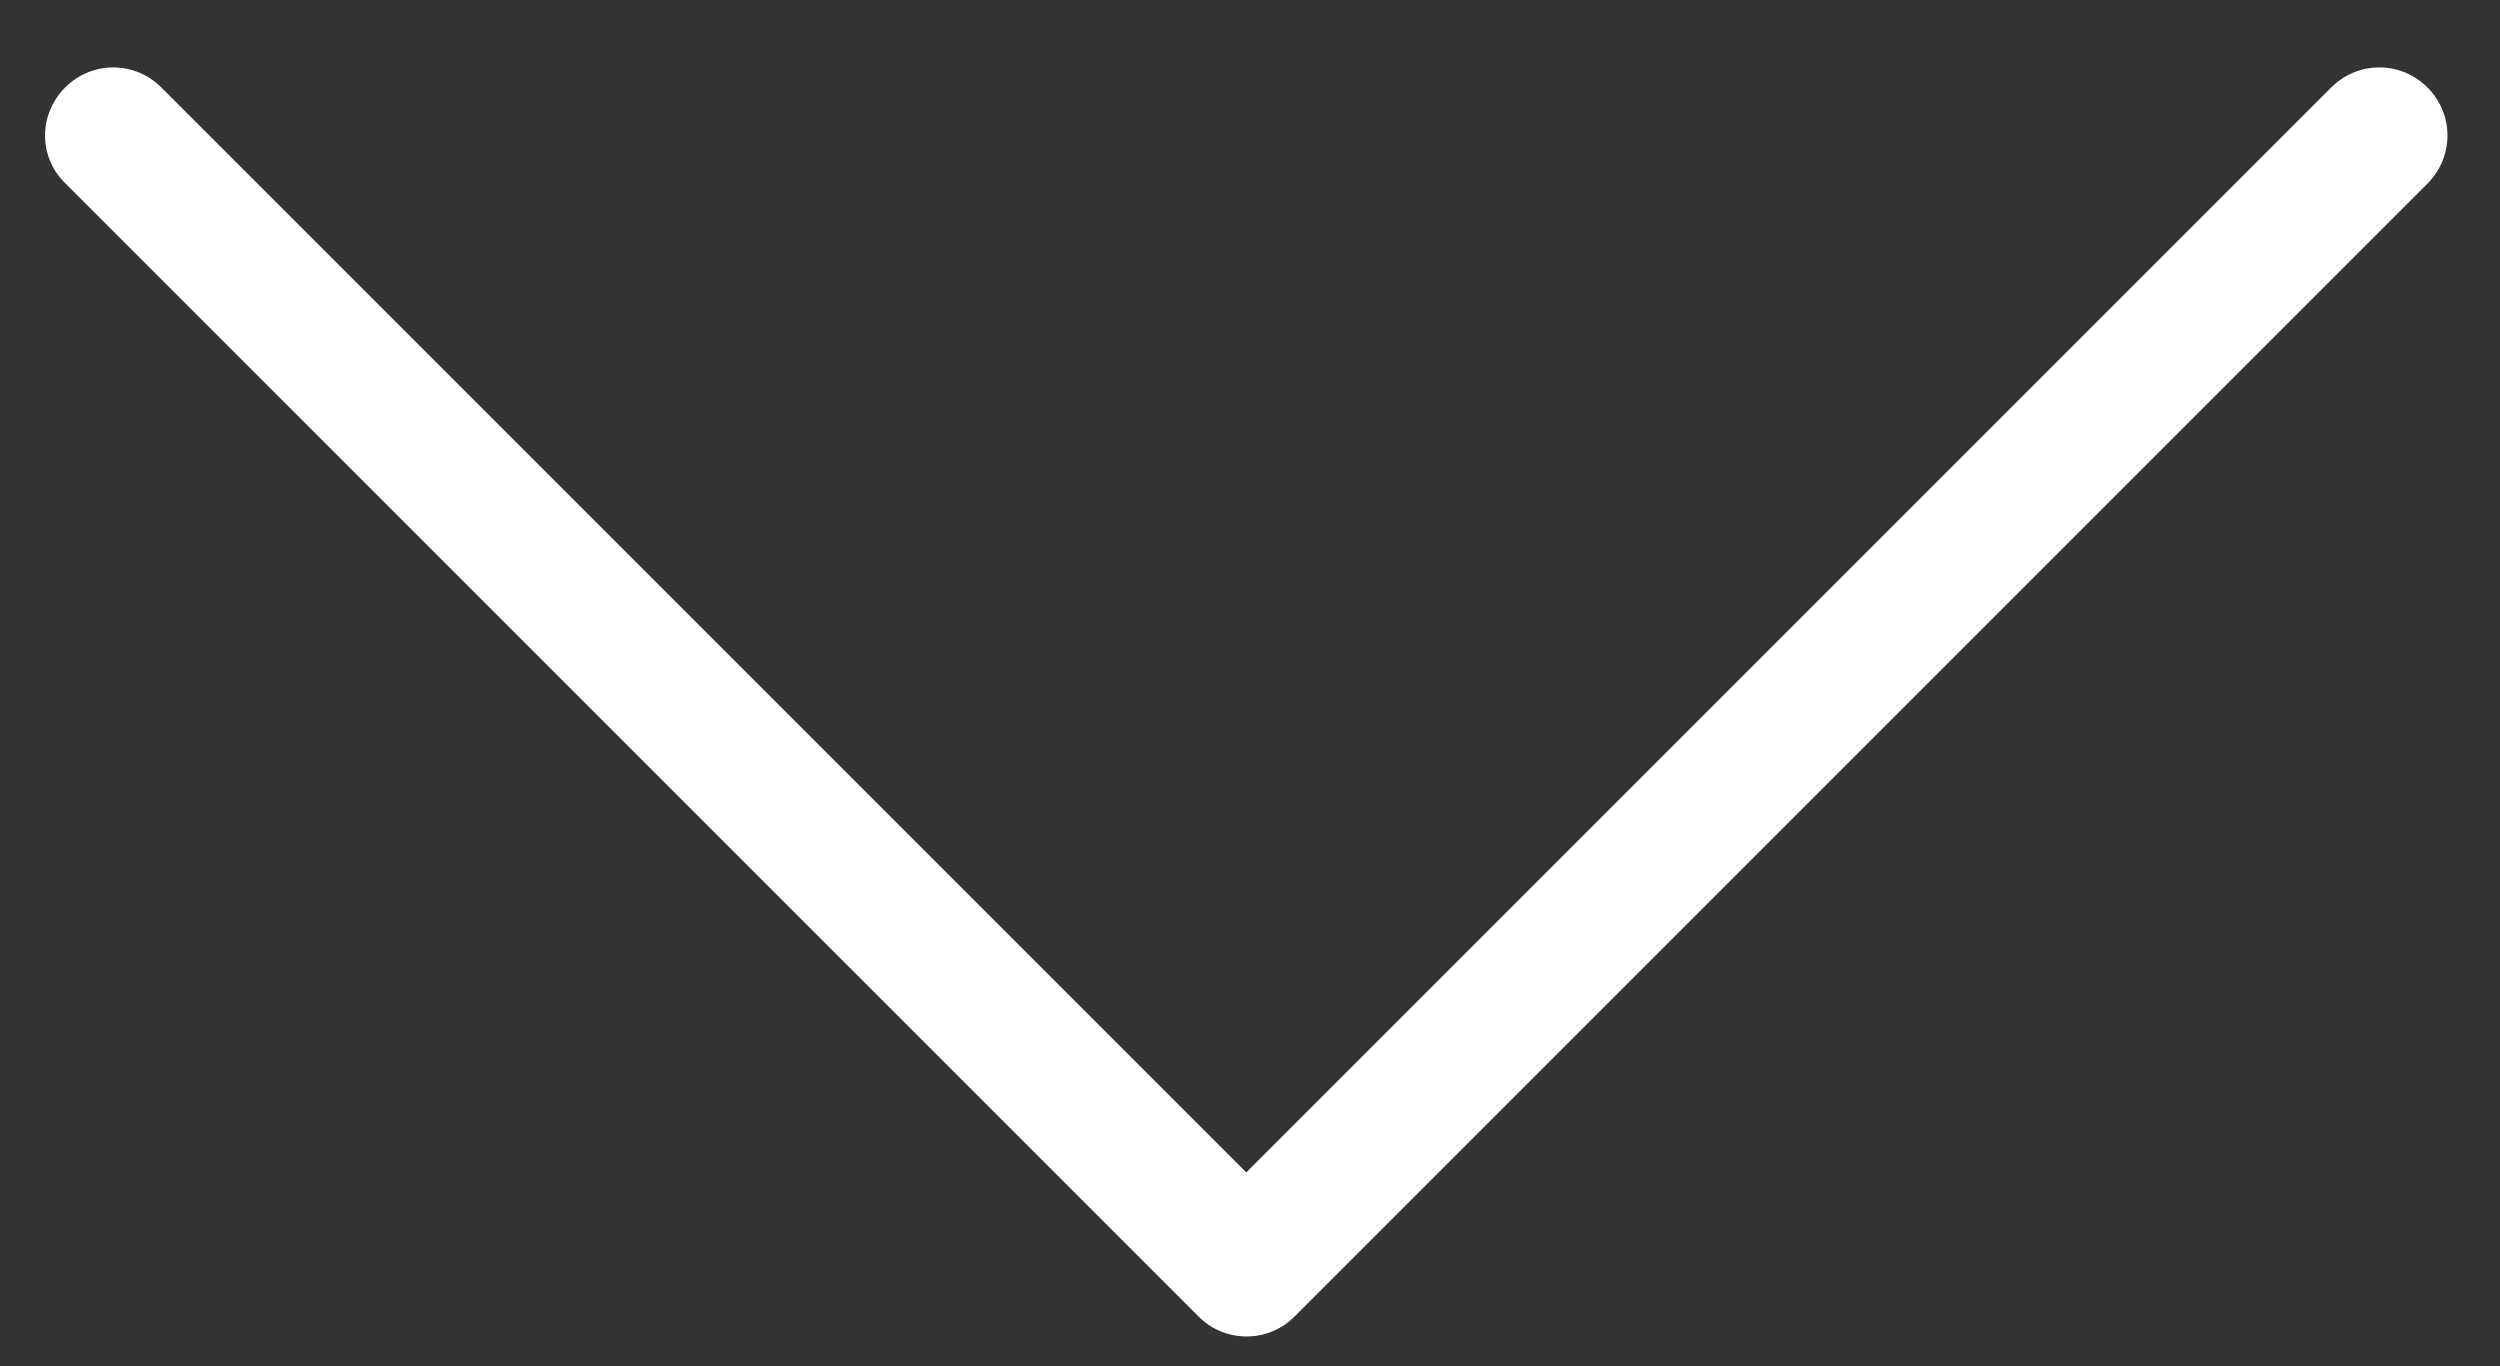 <?xml version="1.0" encoding="utf-8"?>
<!-- Generator: Adobe Illustrator 16.0.0, SVG Export Plug-In . SVG Version: 6.00 Build 0)  -->
<!DOCTYPE svg PUBLIC "-//W3C//DTD SVG 1.1//EN" "http://www.w3.org/Graphics/SVG/1.1/DTD/svg11.dtd">
<svg version="1.1" id="Capa_1" xmlns="http://www.w3.org/2000/svg" xmlns:xlink="http://www.w3.org/1999/xlink" x="0px" y="0px"
	 width="333px" height="182px" viewBox="376 -220.5 333 182" enable-background="new 376 -220.5 333 182" xml:space="preserve">
<rect x="376" y="-220.5" width="333" height="182" fill="#333333" stroke="none"/>
<g>
	<path fill="#FFFFFF" d="M548.379-45.088l150.956-150.955c3.554-3.555,3.554-9.254,0-12.809c-3.554-3.556-9.255-3.556-12.81,0
		L542.008-64.334L397.491-208.852c-3.556-3.555-9.255-3.555-12.81,0c-1.742,1.744-2.683,4.091-2.684,6.371
		c0,2.28,0.872,4.627,2.684,6.371L535.639-45.155C539.125-41.602,544.893-41.602,548.379-45.088z"/>
</g>
</svg>

